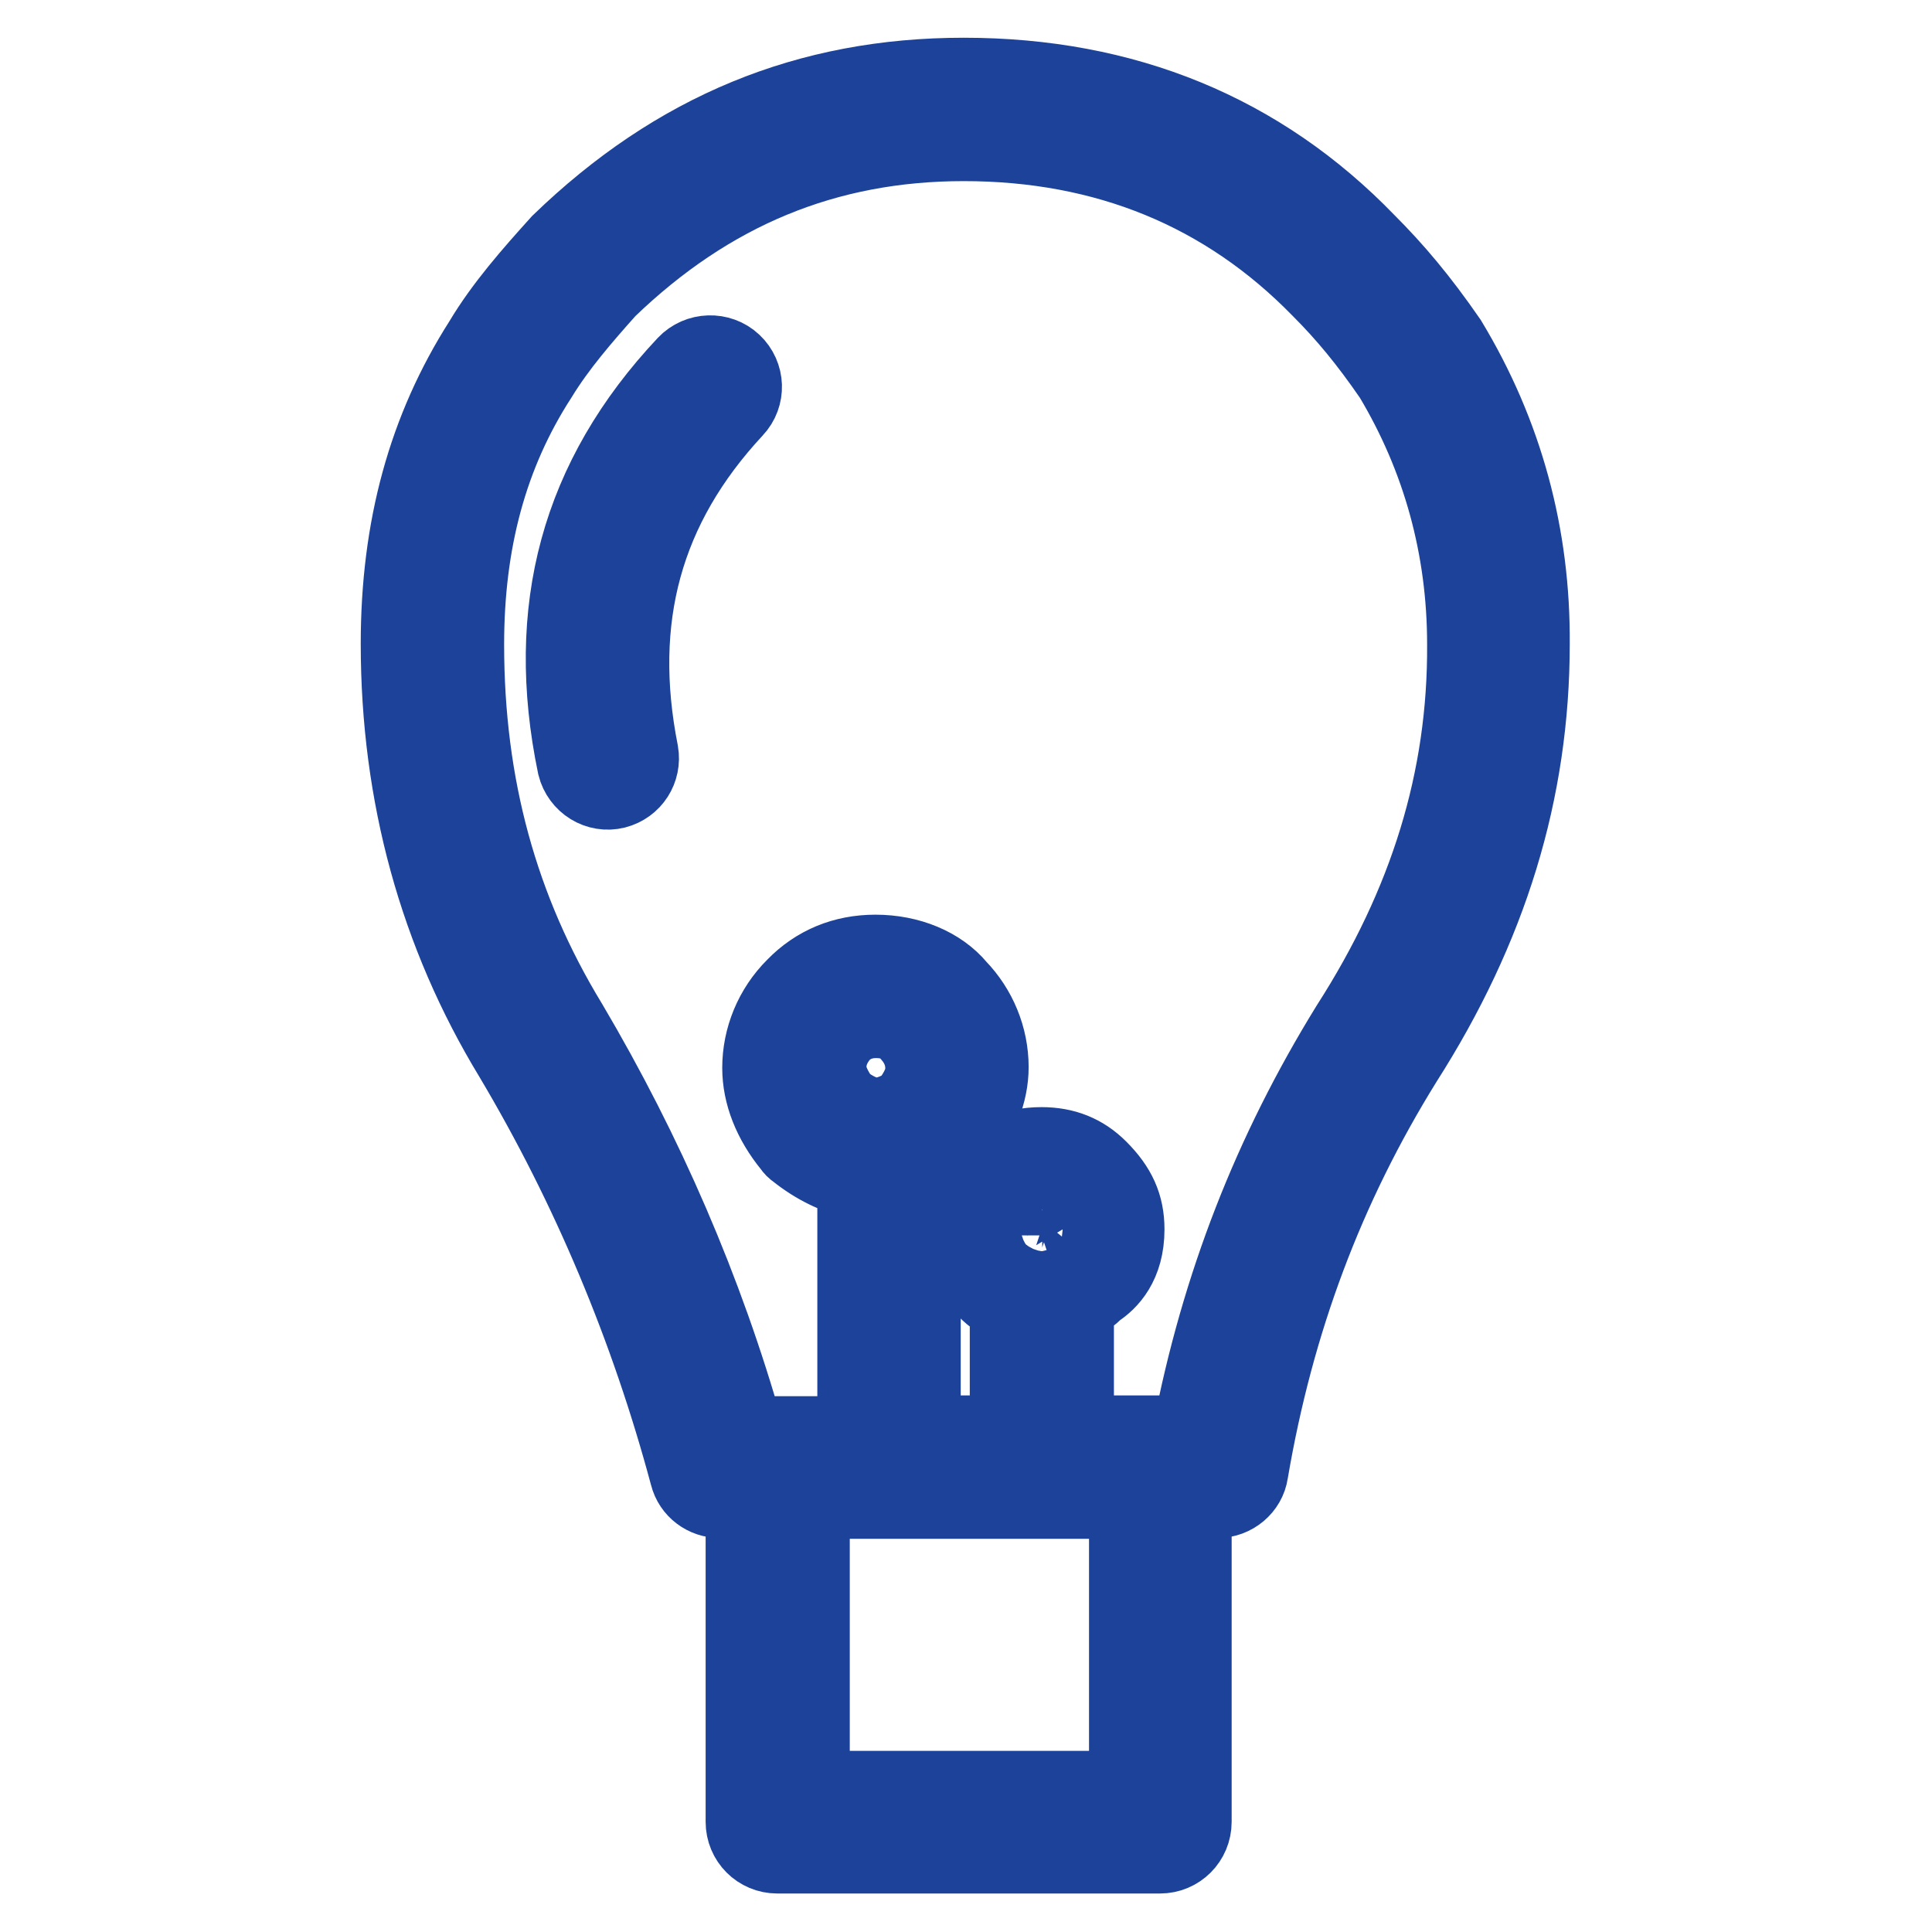 <?xml version="1.0" encoding="utf-8"?>
<!-- Svg Vector Icons : http://www.onlinewebfonts.com/icon -->
<!DOCTYPE svg PUBLIC "-//W3C//DTD SVG 1.1//EN" "http://www.w3.org/Graphics/SVG/1.1/DTD/svg11.dtd">
<svg version="1.1" xmlns="http://www.w3.org/2000/svg" xmlns:xlink="http://www.w3.org/1999/xlink" x="0px" y="0px" viewBox="0 0 256 256" enable-background="new 0 0 256 256" xml:space="preserve">
<g> <path stroke-width="10" fill-opacity="0" stroke="#e75215"  d="M117.9,194.4h-14.8v47.1h50.7v-47.1H117.9z"/> <path stroke-width="10" fill-opacity="0" stroke="#1c4399"  d="M192,45.1c-3.8-5.5-7.1-9.4-10.8-13.1c-14.1-14.6-32.1-22-53.5-22c-20.7,0-38.2,7.2-53.6,22.1 c-3.7,4.1-7.5,8.4-10.3,13.1c-7.4,11.6-11,24.7-11,40.1c0,20.1,5.1,38.5,15,54.8c10.3,17.3,18.1,36,23.3,55.4 c0.5,2,2.3,3.3,4.3,3.3h3.1v42.6c0,2.5,2,4.5,4.5,4.5h50.7c2.5,0,4.5-2,4.5-4.5v-42.6h3.1c2.2,0,4.1-1.6,4.4-3.7 c3.4-20,10.1-37.8,20.4-54.4c11.3-17.7,16.9-35.8,16.9-55.4C203.1,71,199.5,57.5,192,45.1L192,45.1z M107.6,237v-38.1h41.7V237 C149.3,237,107.6,237,107.6,237z M120.4,146.1c-1,0.9-2.9,1.7-4.3,1.7c-1.3,0-2.8-0.7-4.4-1.9c-1.2-1.6-1.9-3.2-1.9-4.4 c0-2.4,1.3-3.9,1.8-4.5c1.2-1.2,2.7-1.8,4.5-1.8s3.4,0.6,4.1,1.5c0.1,0.1,0.2,0.3,0.3,0.4c0.5,0.5,1.8,2.1,1.8,4.4 C122.4,142.8,121.7,144.4,120.4,146.1L120.4,146.1z M137.3,165c-0.3-0.5-0.7-0.9-1.2-1.2c-0.1-0.1-0.3-0.4-0.3-0.8s0.4-1,1.3-2.1 c0.3-0.1,0.7-0.1,1-0.1c0.8,0,0.9,0.1,1.3,0.5c0.9,0.9,0.9,1.2,0.9,1.8c0,0.2,0,0.4,0,0.6c-0.3,0.2-0.6,0.4-0.9,0.7 c-0.9,0.9-1.2,0.9-1.3,0.9C137.8,165.2,137.6,165.1,137.3,165z M178.7,135.9c-10.3,16.7-17.2,34.3-21,54h-15.1v-16.9 c1.1-0.6,2-1.3,2.7-2c1.7-1.1,4-3.4,4-8.1c0-3.2-1.1-5.6-3.6-8.1c-2.1-2.1-4.6-3.1-7.7-3.1c-3.7,0-6.6,1.4-8.1,3.6 c-1.3,1.8-3.1,4.2-3.1,7.6c0,3,1.4,5.9,3.5,7.7c0.8,1,2,1.8,3.2,2.5v16.8h-11.2v-32.8c0-0.6-0.1-1.2-0.3-1.7 c1.8-0.7,3.5-1.8,4.9-3.2c0.1-0.1,0.2-0.2,0.3-0.4c2.7-3.4,4.1-7,4.1-10.4c0-4-1.6-7.8-4.3-10.6c-2.4-2.9-6.5-4.6-11-4.6 c-4.2,0-7.9,1.5-10.8,4.5c-2.9,2.9-4.5,6.8-4.5,10.8c0,3.5,1.4,7.1,4.1,10.4c0.2,0.3,0.4,0.5,0.7,0.7c2.5,2,5.2,3.3,7.9,3.9 c0,0.2-0.1,0.5-0.1,0.7v32.8H98.9c-5.4-19.1-13.3-37.3-23.4-54.4c-9.2-15.1-13.7-31.5-13.7-50.2c0-13.6,3.1-25.2,9.7-35.4 c2.5-4.1,5.8-7.9,9.1-11.6c13.5-13,28.9-19.4,47.1-19.4c18.8,0,34.6,6.5,47.1,19.3c3.4,3.4,6.3,6.9,9.6,11.7 c6.4,10.7,9.7,22.6,9.7,35.4C194.2,103.2,189.1,119.7,178.7,135.9L178.7,135.9z"/> <path stroke-width="10" fill-opacity="0" stroke="#1c4399"  d="M90.8,48.2c-14.2,15.1-18.9,32.6-14.6,53.3c0.6,2.4,3,3.9,5.4,3.3c2.3-0.6,3.7-2.8,3.3-5.1 C81.4,82,85.4,67.2,97.4,54.3c1.7-1.8,1.6-4.6-0.2-6.3C95.4,46.3,92.5,46.4,90.8,48.2z"/></g>
</svg>